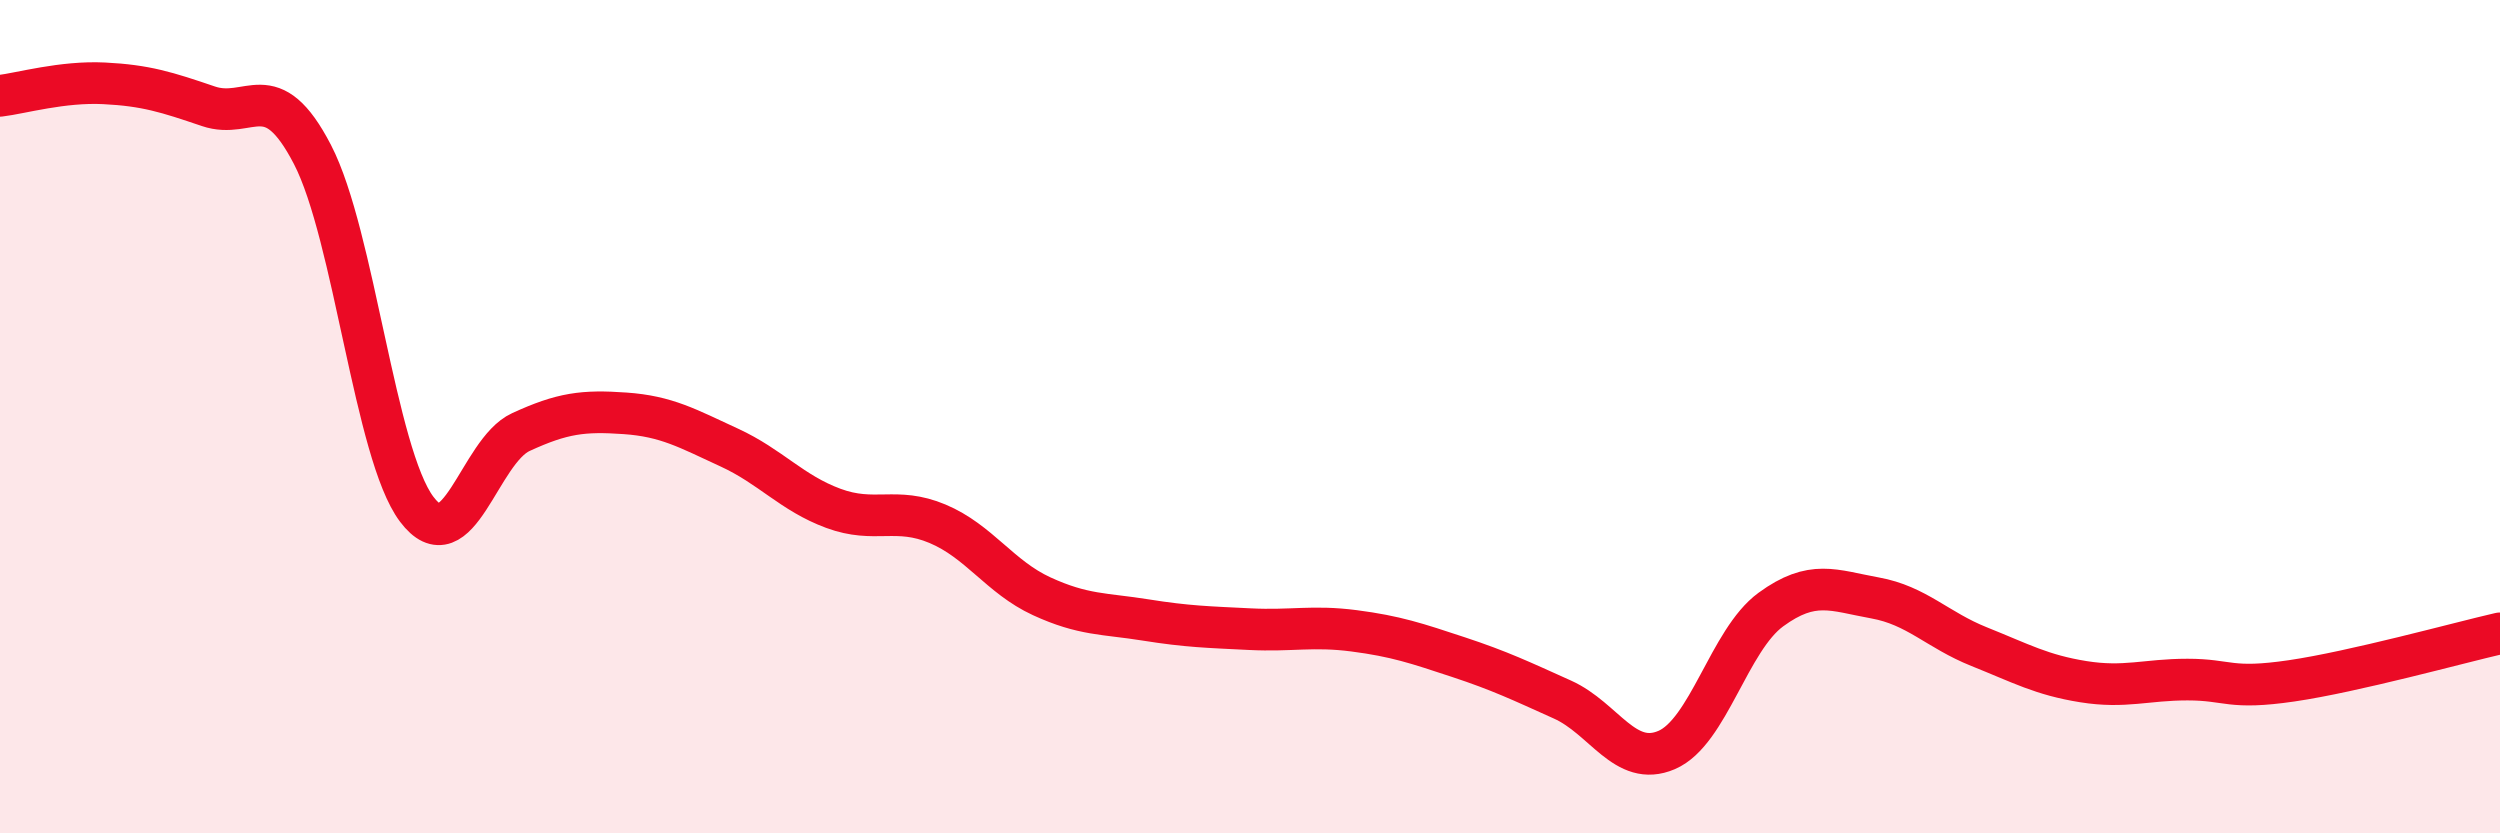 
    <svg width="60" height="20" viewBox="0 0 60 20" xmlns="http://www.w3.org/2000/svg">
      <path
        d="M 0,2.3 C 0.5,2.24 1.5,1.95 2.5,2 C 3.5,2.05 4,2.21 5,2.55 C 6,2.89 6.5,1.78 7.5,3.71 C 8.5,5.64 9,10.89 10,12.22 C 11,13.55 11.5,10.83 12.5,10.37 C 13.5,9.91 14,9.85 15,9.92 C 16,9.99 16.5,10.28 17.5,10.74 C 18.5,11.2 19,11.83 20,12.2 C 21,12.57 21.5,12.15 22.5,12.57 C 23.5,12.99 24,13.85 25,14.31 C 26,14.77 26.5,14.72 27.5,14.88 C 28.5,15.04 29,15.05 30,15.1 C 31,15.15 31.5,15.01 32.5,15.14 C 33.5,15.27 34,15.44 35,15.77 C 36,16.1 36.5,16.34 37.5,16.79 C 38.5,17.24 39,18.43 40,18 C 41,17.57 41.5,15.36 42.5,14.63 C 43.5,13.9 44,14.17 45,14.35 C 46,14.53 46.5,15.12 47.5,15.52 C 48.5,15.92 49,16.2 50,16.36 C 51,16.52 51.5,16.31 52.5,16.31 C 53.5,16.31 53.5,16.56 55,16.34 C 56.5,16.12 59,15.43 60,15.2L60 20L0 20Z"
        fill="#EB0A25"
        opacity="0.1"
        stroke-linecap="round"
        stroke-linejoin="round"
      />
      <path
        d="M 0,2.3 C 0.5,2.24 1.5,1.95 2.5,2 C 3.5,2.05 4,2.21 5,2.55 C 6,2.89 6.5,1.78 7.5,3.71 C 8.5,5.64 9,10.89 10,12.22 C 11,13.55 11.5,10.83 12.5,10.37 C 13.5,9.91 14,9.85 15,9.92 C 16,9.99 16.5,10.28 17.5,10.74 C 18.5,11.2 19,11.83 20,12.2 C 21,12.57 21.5,12.15 22.5,12.57 C 23.5,12.99 24,13.85 25,14.31 C 26,14.77 26.5,14.72 27.5,14.88 C 28.5,15.04 29,15.05 30,15.1 C 31,15.15 31.5,15.01 32.5,15.14 C 33.5,15.27 34,15.44 35,15.77 C 36,16.1 36.5,16.34 37.5,16.79 C 38.5,17.24 39,18.43 40,18 C 41,17.57 41.5,15.36 42.5,14.63 C 43.5,13.9 44,14.17 45,14.35 C 46,14.53 46.5,15.12 47.5,15.52 C 48.5,15.92 49,16.2 50,16.36 C 51,16.52 51.5,16.31 52.5,16.31 C 53.5,16.31 53.5,16.56 55,16.34 C 56.5,16.12 59,15.43 60,15.2"
        stroke="#EB0A25"
        stroke-width="1"
        fill="none"
        stroke-linecap="round"
        stroke-linejoin="round"
      />
    </svg>
  